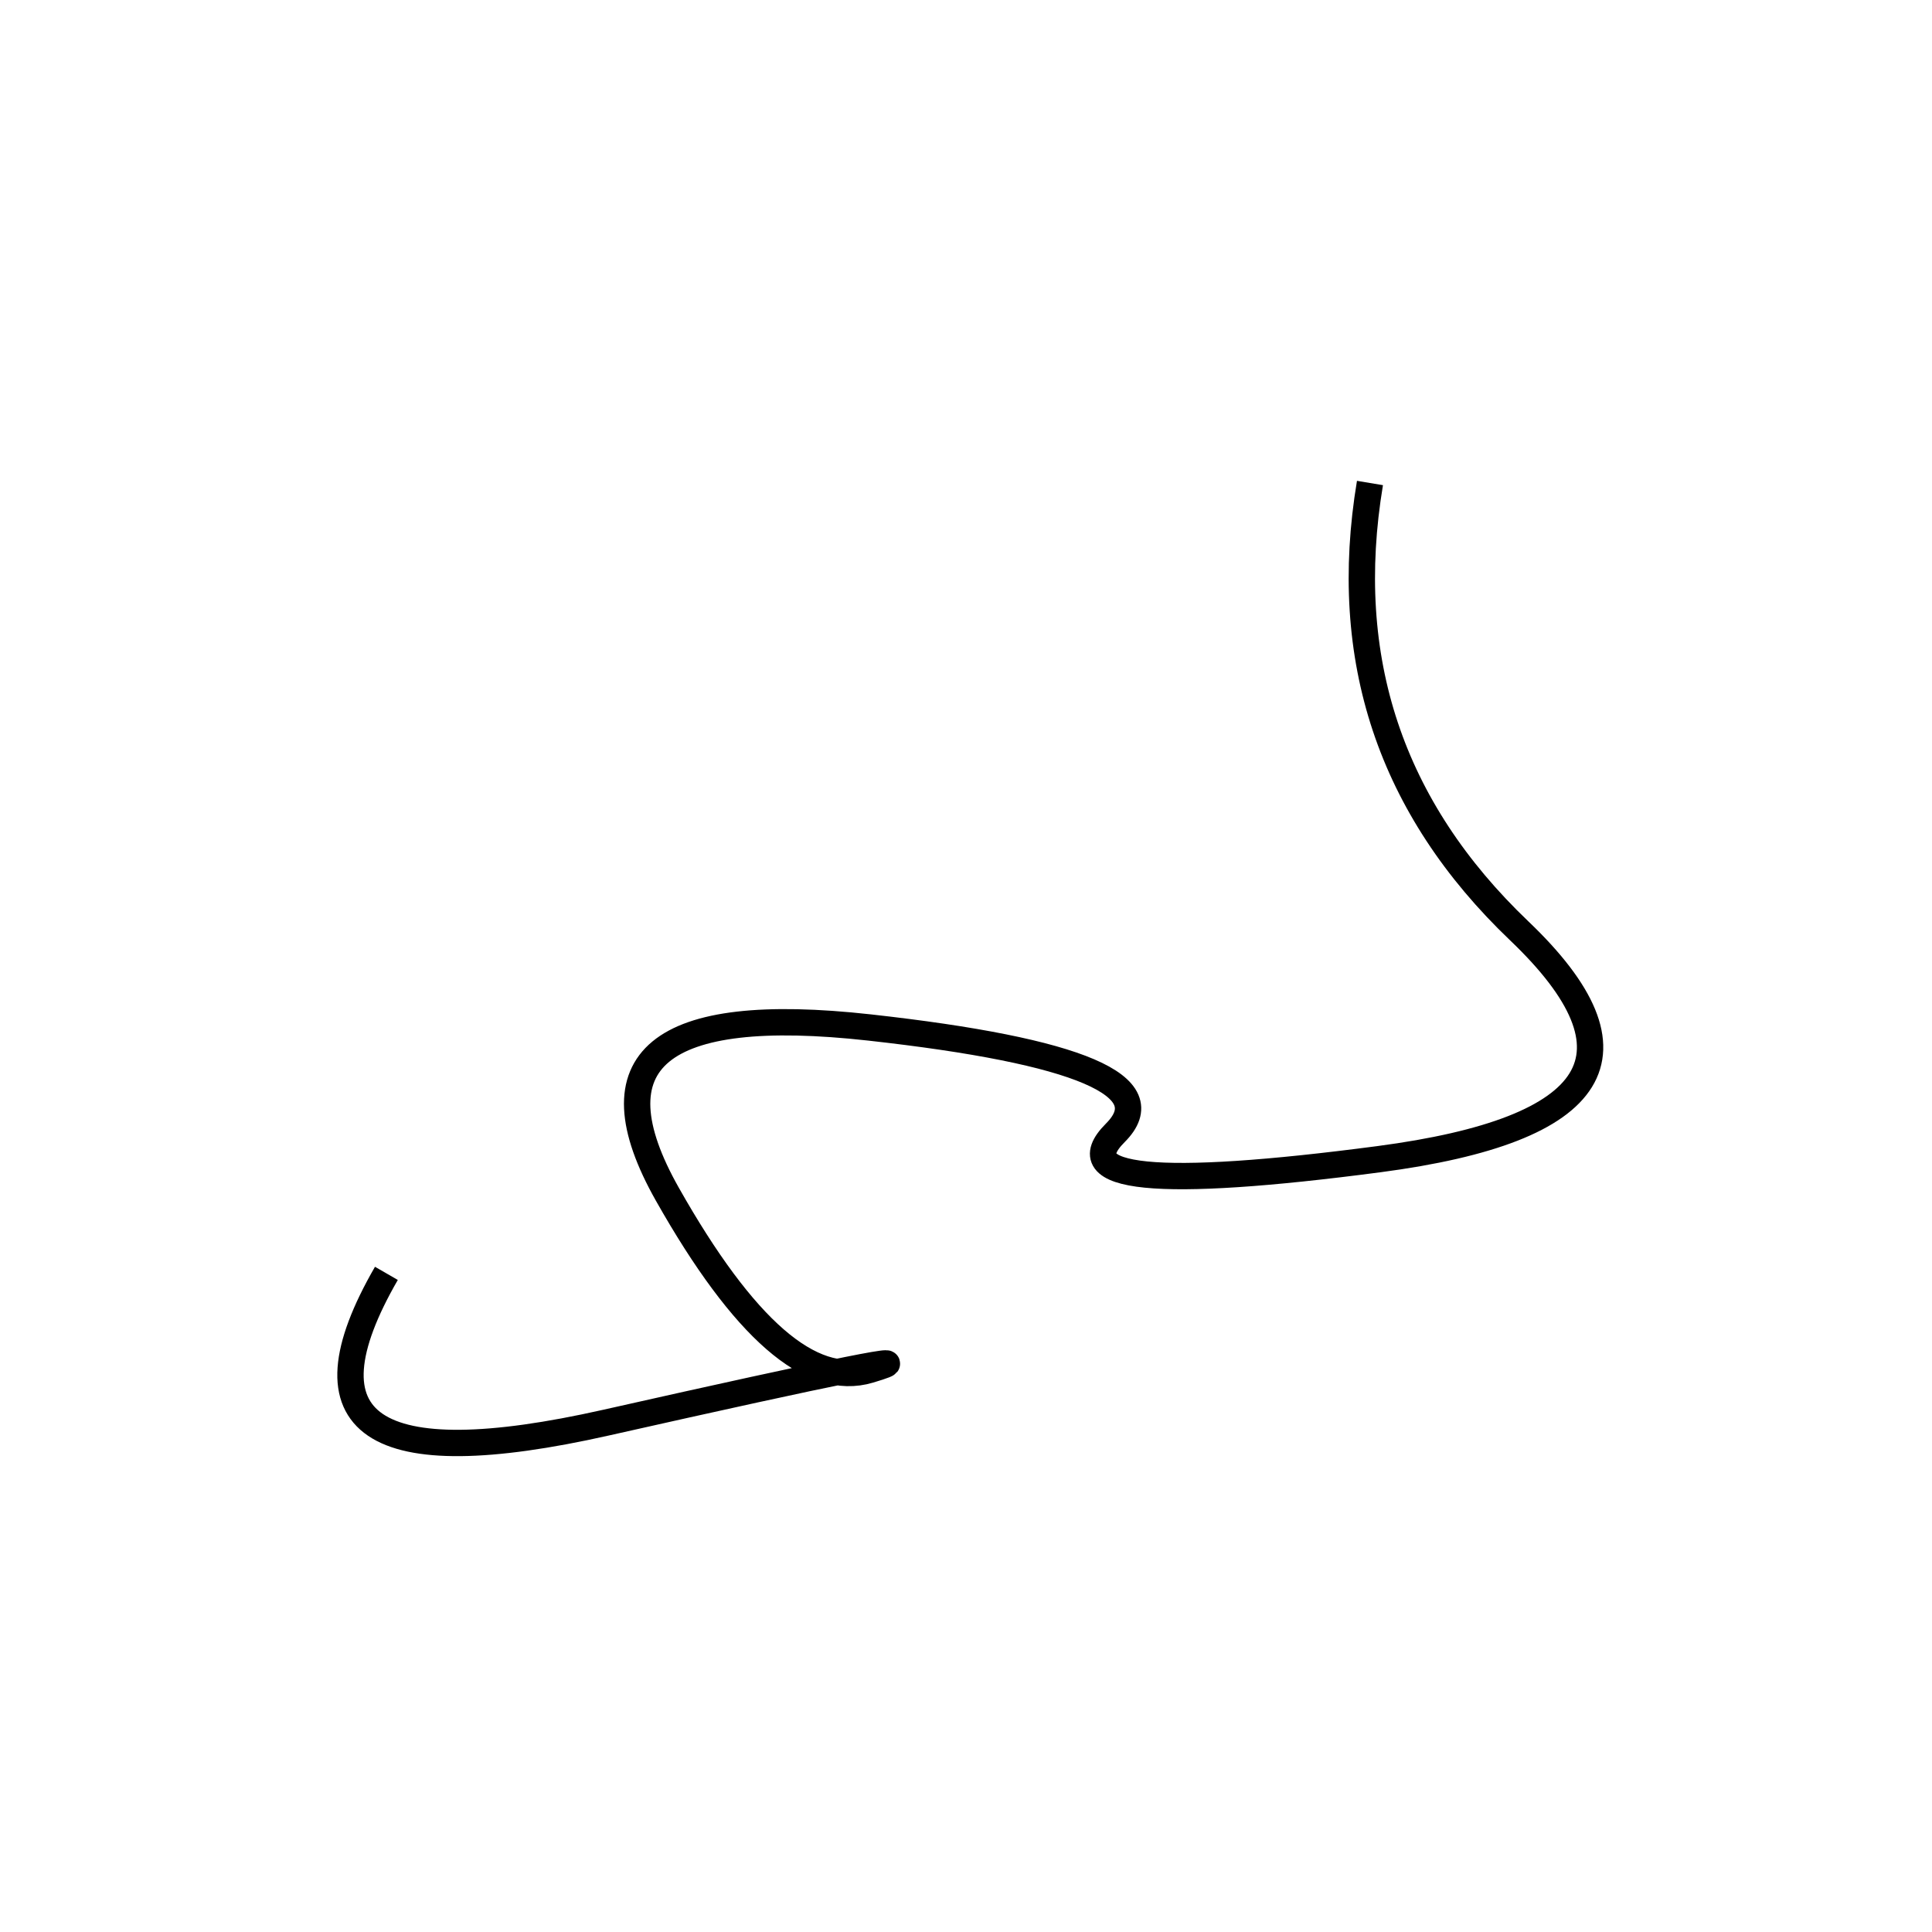 <svg width="220" height="220" xmlns="http://www.w3.org/2000/svg" shape-rendering="geometricPrecision"><path d="M 156 55 Q 151 85, 173 106 T 157 132 T 127 129 T 99 117 T 76 136 T 99 156 T 69 162 T 44 145 " stroke="black" stroke-width="3" fill="transparent"/></svg>